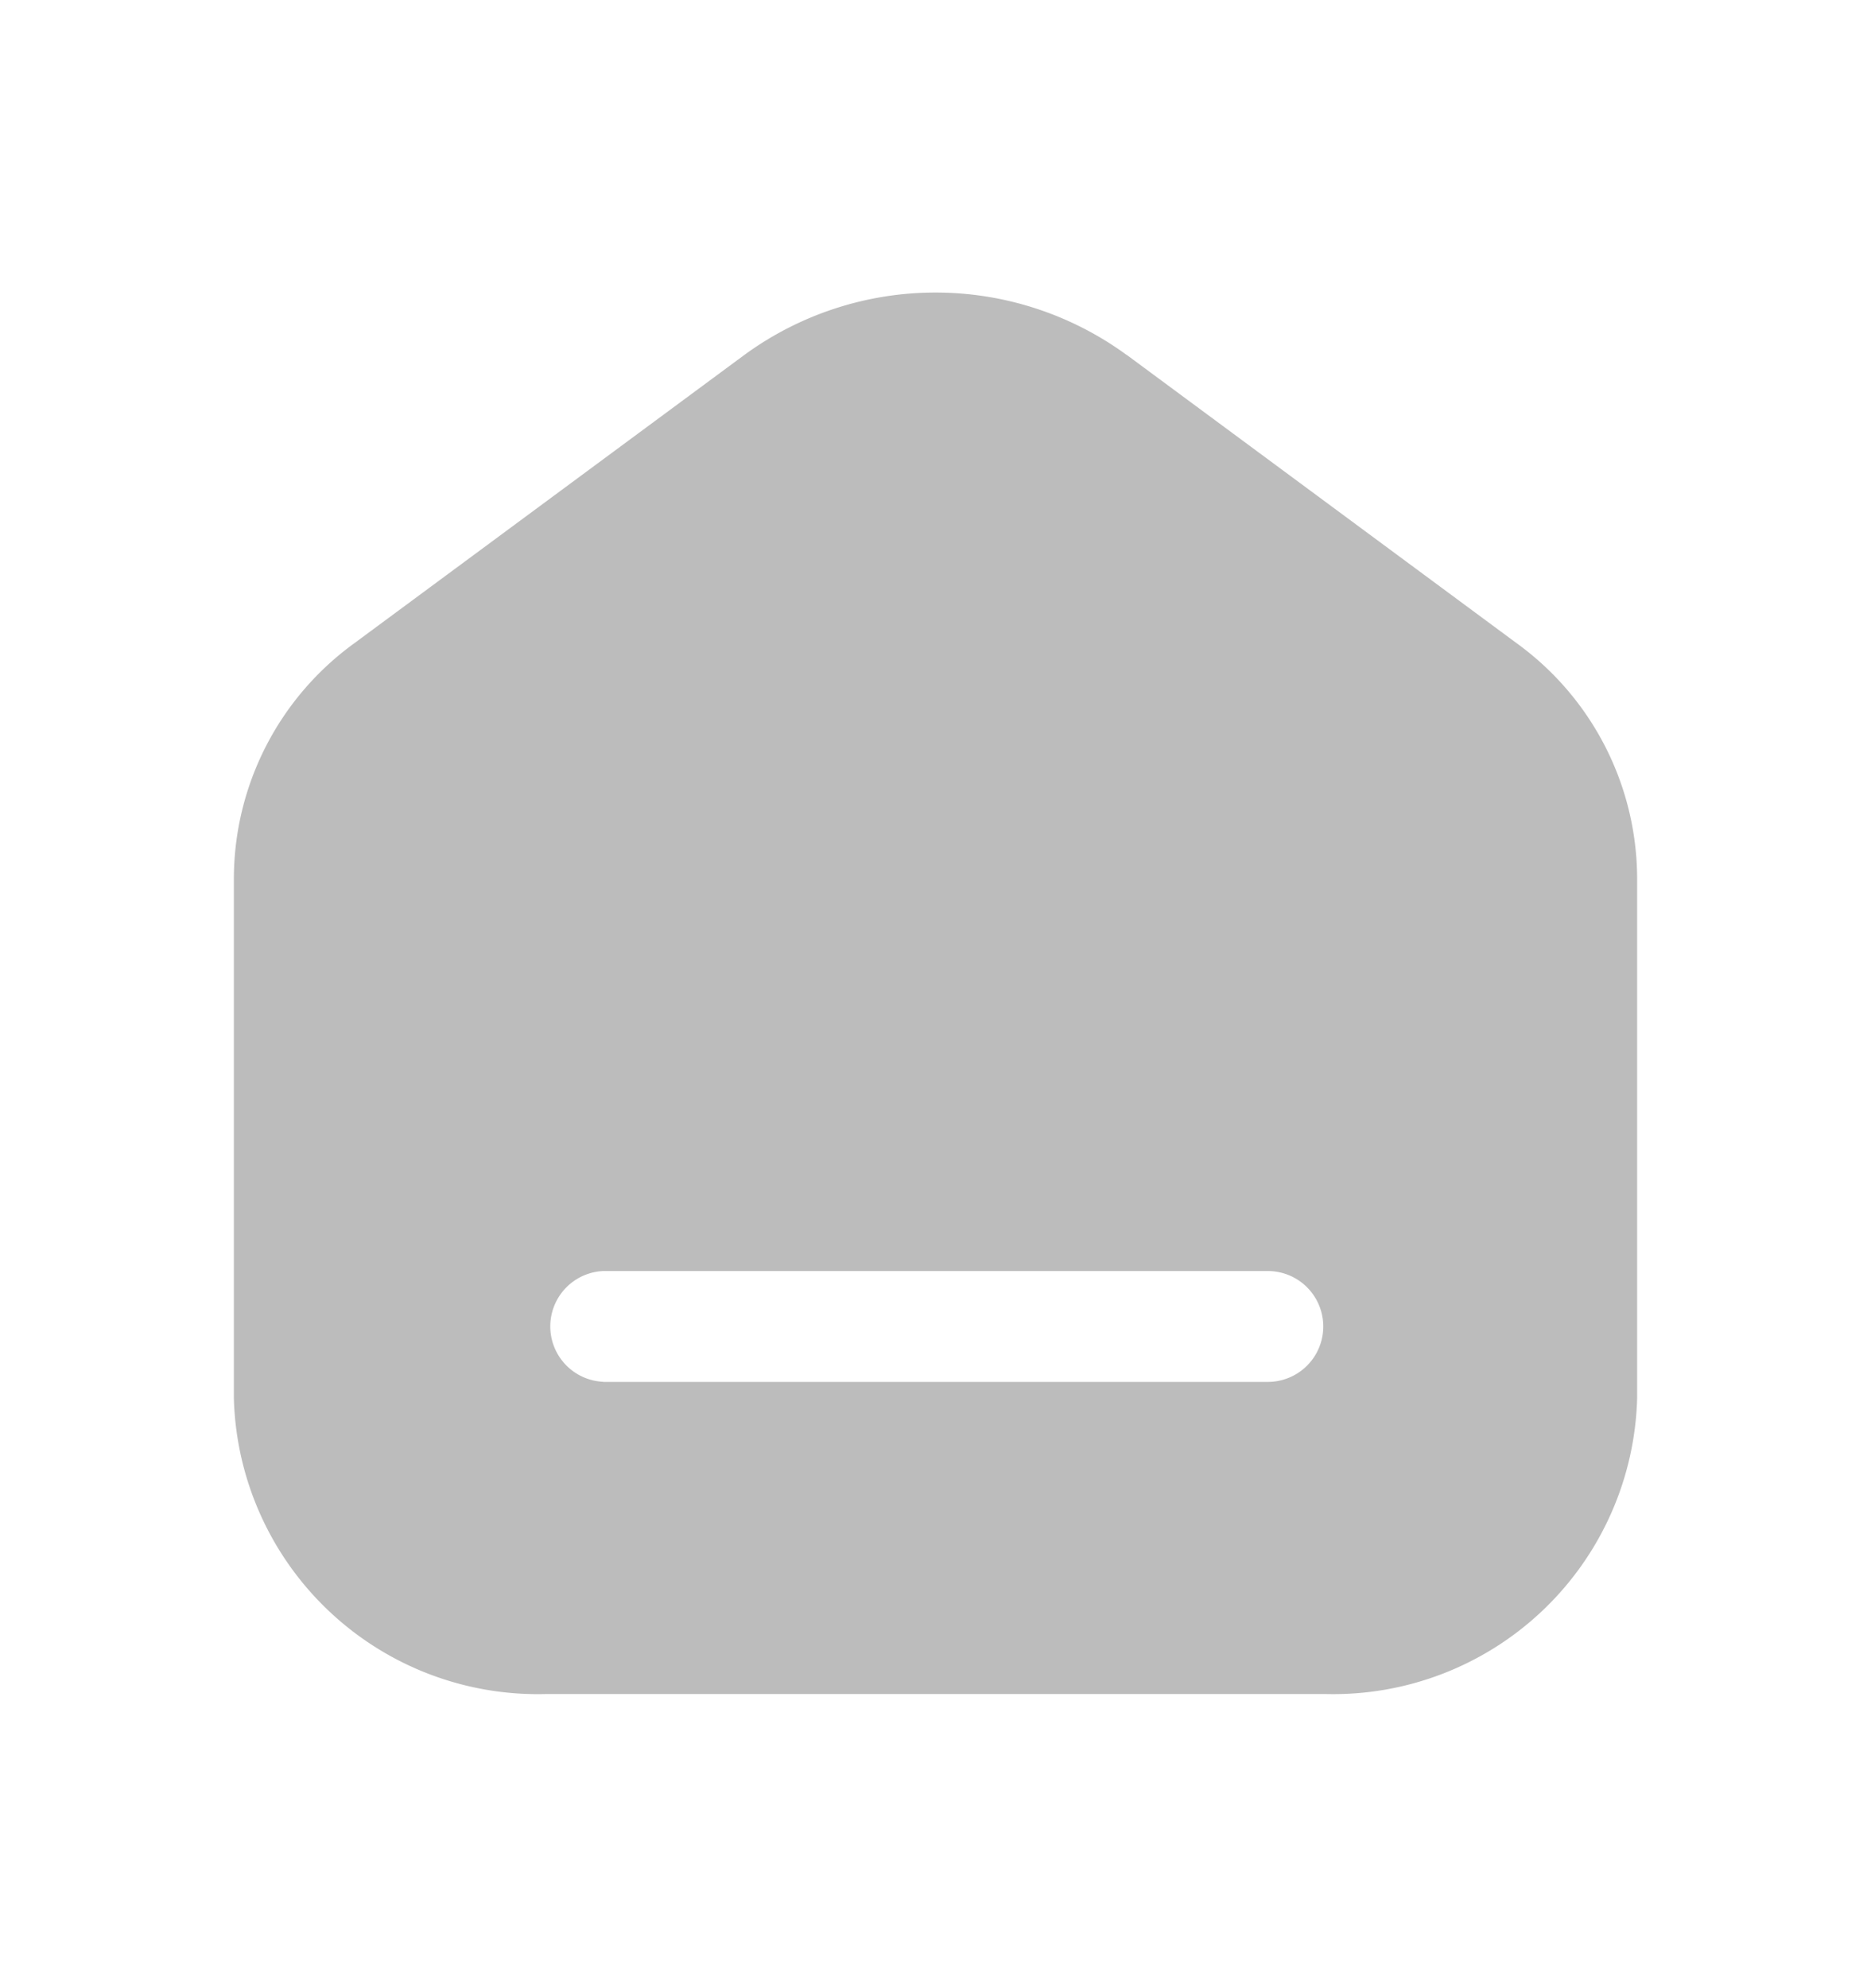 <svg xmlns="http://www.w3.org/2000/svg" width="16" height="17" fill="none"><path fill="#BCBCBC" fill-rule="evenodd" d="M9.636 3.035 12.97 5.5a2.49 2.49 0 0 1 1.03 2v4.459a2.6 2.6 0 0 1-2.659 2.526H4.665A2.6 2.6 0 0 1 2 11.96V7.5a2.49 2.49 0 0 1 1.03-2l3.334-2.464a2.77 2.77 0 0 1 3.272 0m-4.478 8.78h5.684a.474.474 0 0 0 0-.948H5.158a.474.474 0 0 0 0 .947" clip-rule="evenodd"/></svg>